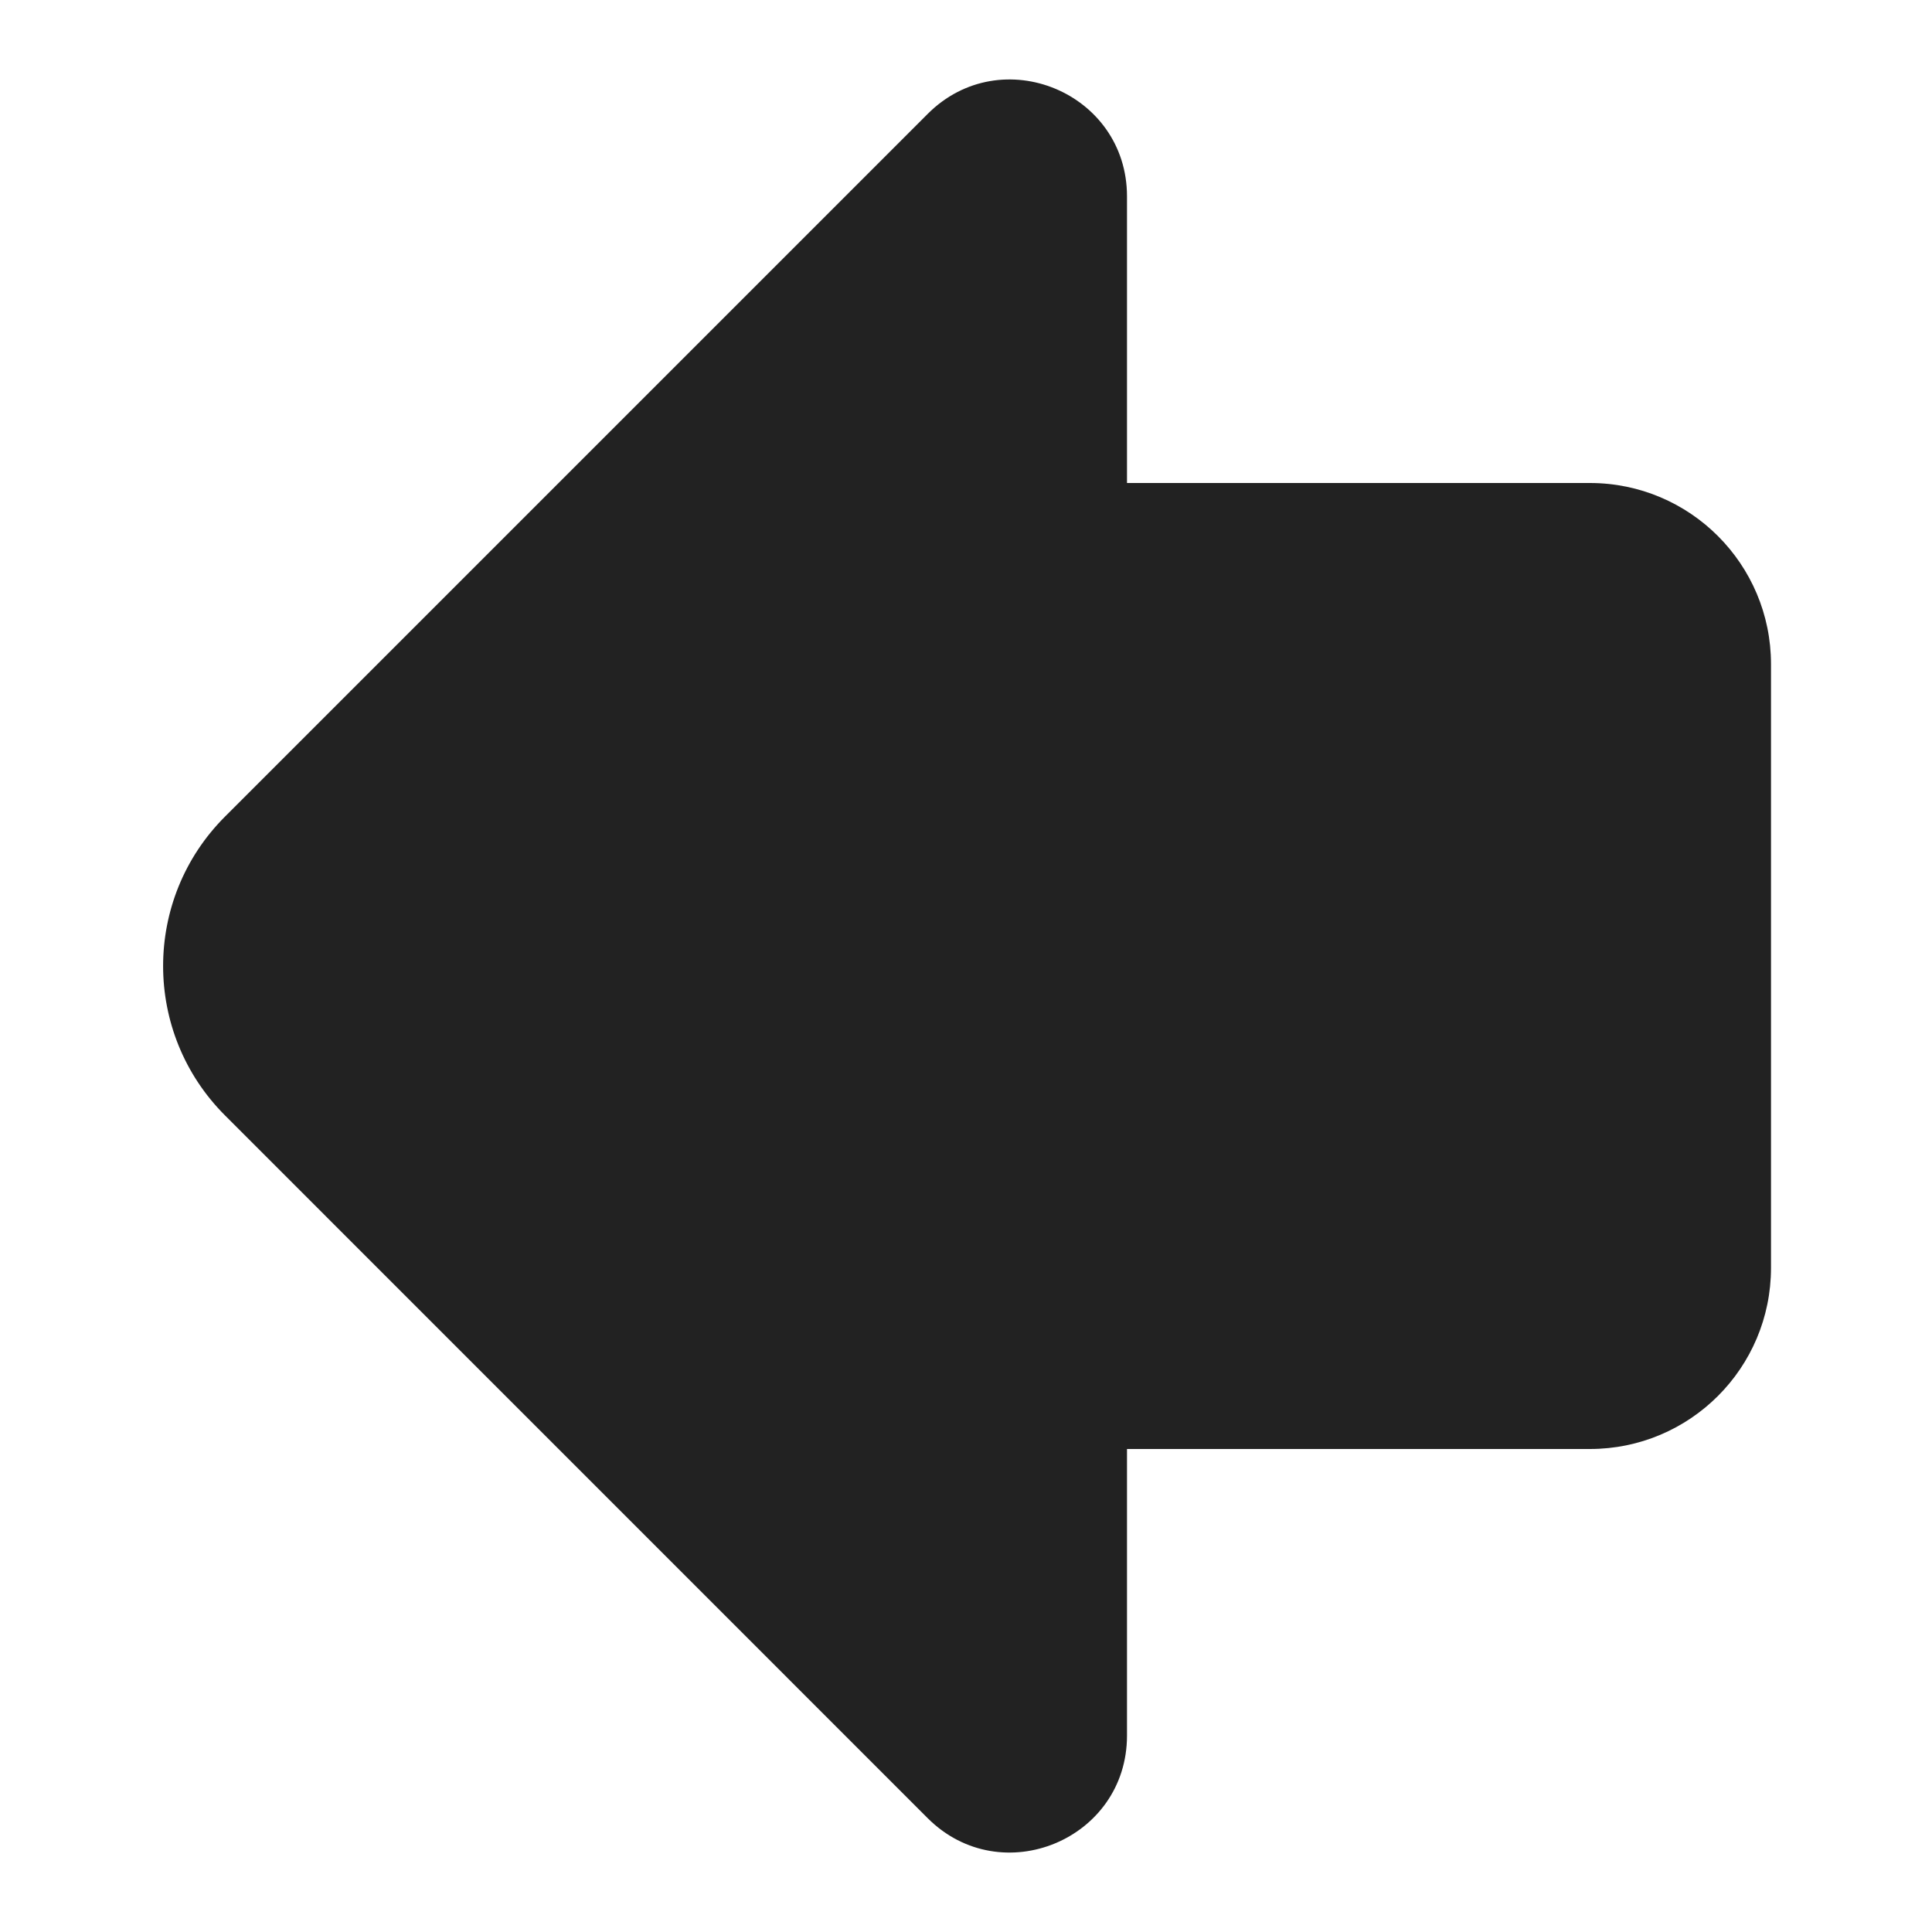 <svg width="24" height="24" viewBox="0 0 24 24" fill="none" xmlns="http://www.w3.org/2000/svg">
<path d="M2.795 13.856C1.77 12.831 1.77 11.169 2.795 10.144L11.524 1.415C12.438 0.501 14 1.148 14 2.44V6H19.75C20.993 6 22 7.008 22 8.25V15.75C22 16.993 20.993 18 19.75 18H14V21.56C14 22.852 12.438 23.499 11.524 22.586L2.795 13.856Z" fill="#222222"/>
</svg>
